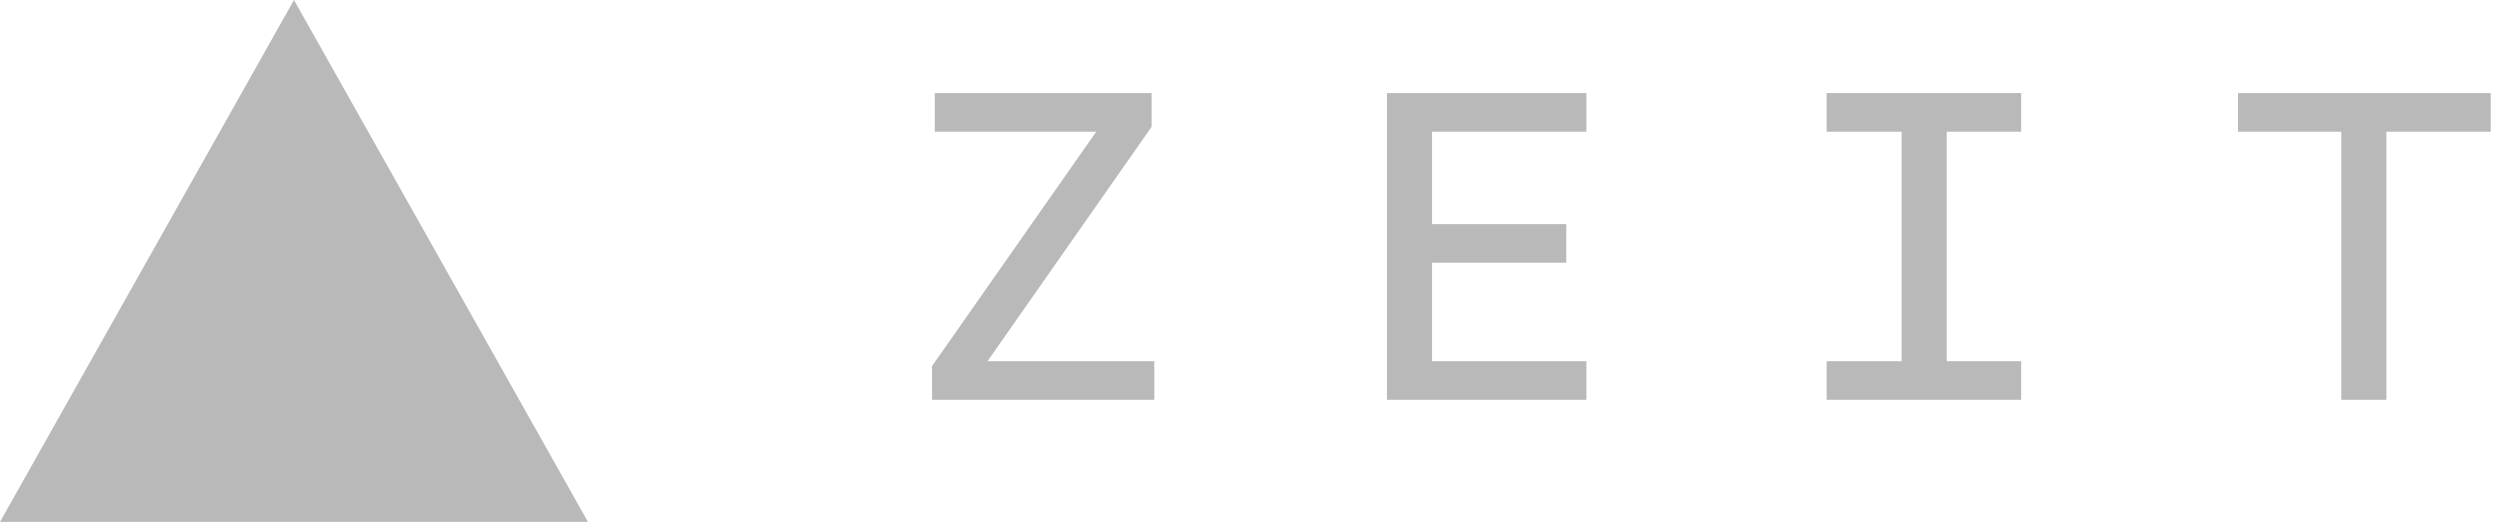 <svg width="165" height="35" xmlns="http://www.w3.org/2000/svg" xmlns:xlink="http://www.w3.org/1999/xlink">
    <g fill="#B9B9B9" fill-rule="evenodd">
        <path d="M19.403 0l19.404 34.445H0M61.516 26.386h14.67v-2.548h-11.01L76.007 8.37V6.144H61.696v2.55H72.35L61.515 24.16v2.226zm30.023 0h13.163v-2.548H94.516v-6.496h8.86v-2.548h-8.86v-6.1h10.187v-2.55H91.54v20.242zm29.018 0h12.84v-2.548h-4.913V8.693h4.914v-2.55h-12.842v2.55h4.95v15.145h-4.95v2.548zm33.968 0h2.977V8.693h6.887v-2.55h-16.68v2.55h6.816v17.693z">
        </path>
    </g>
</svg>